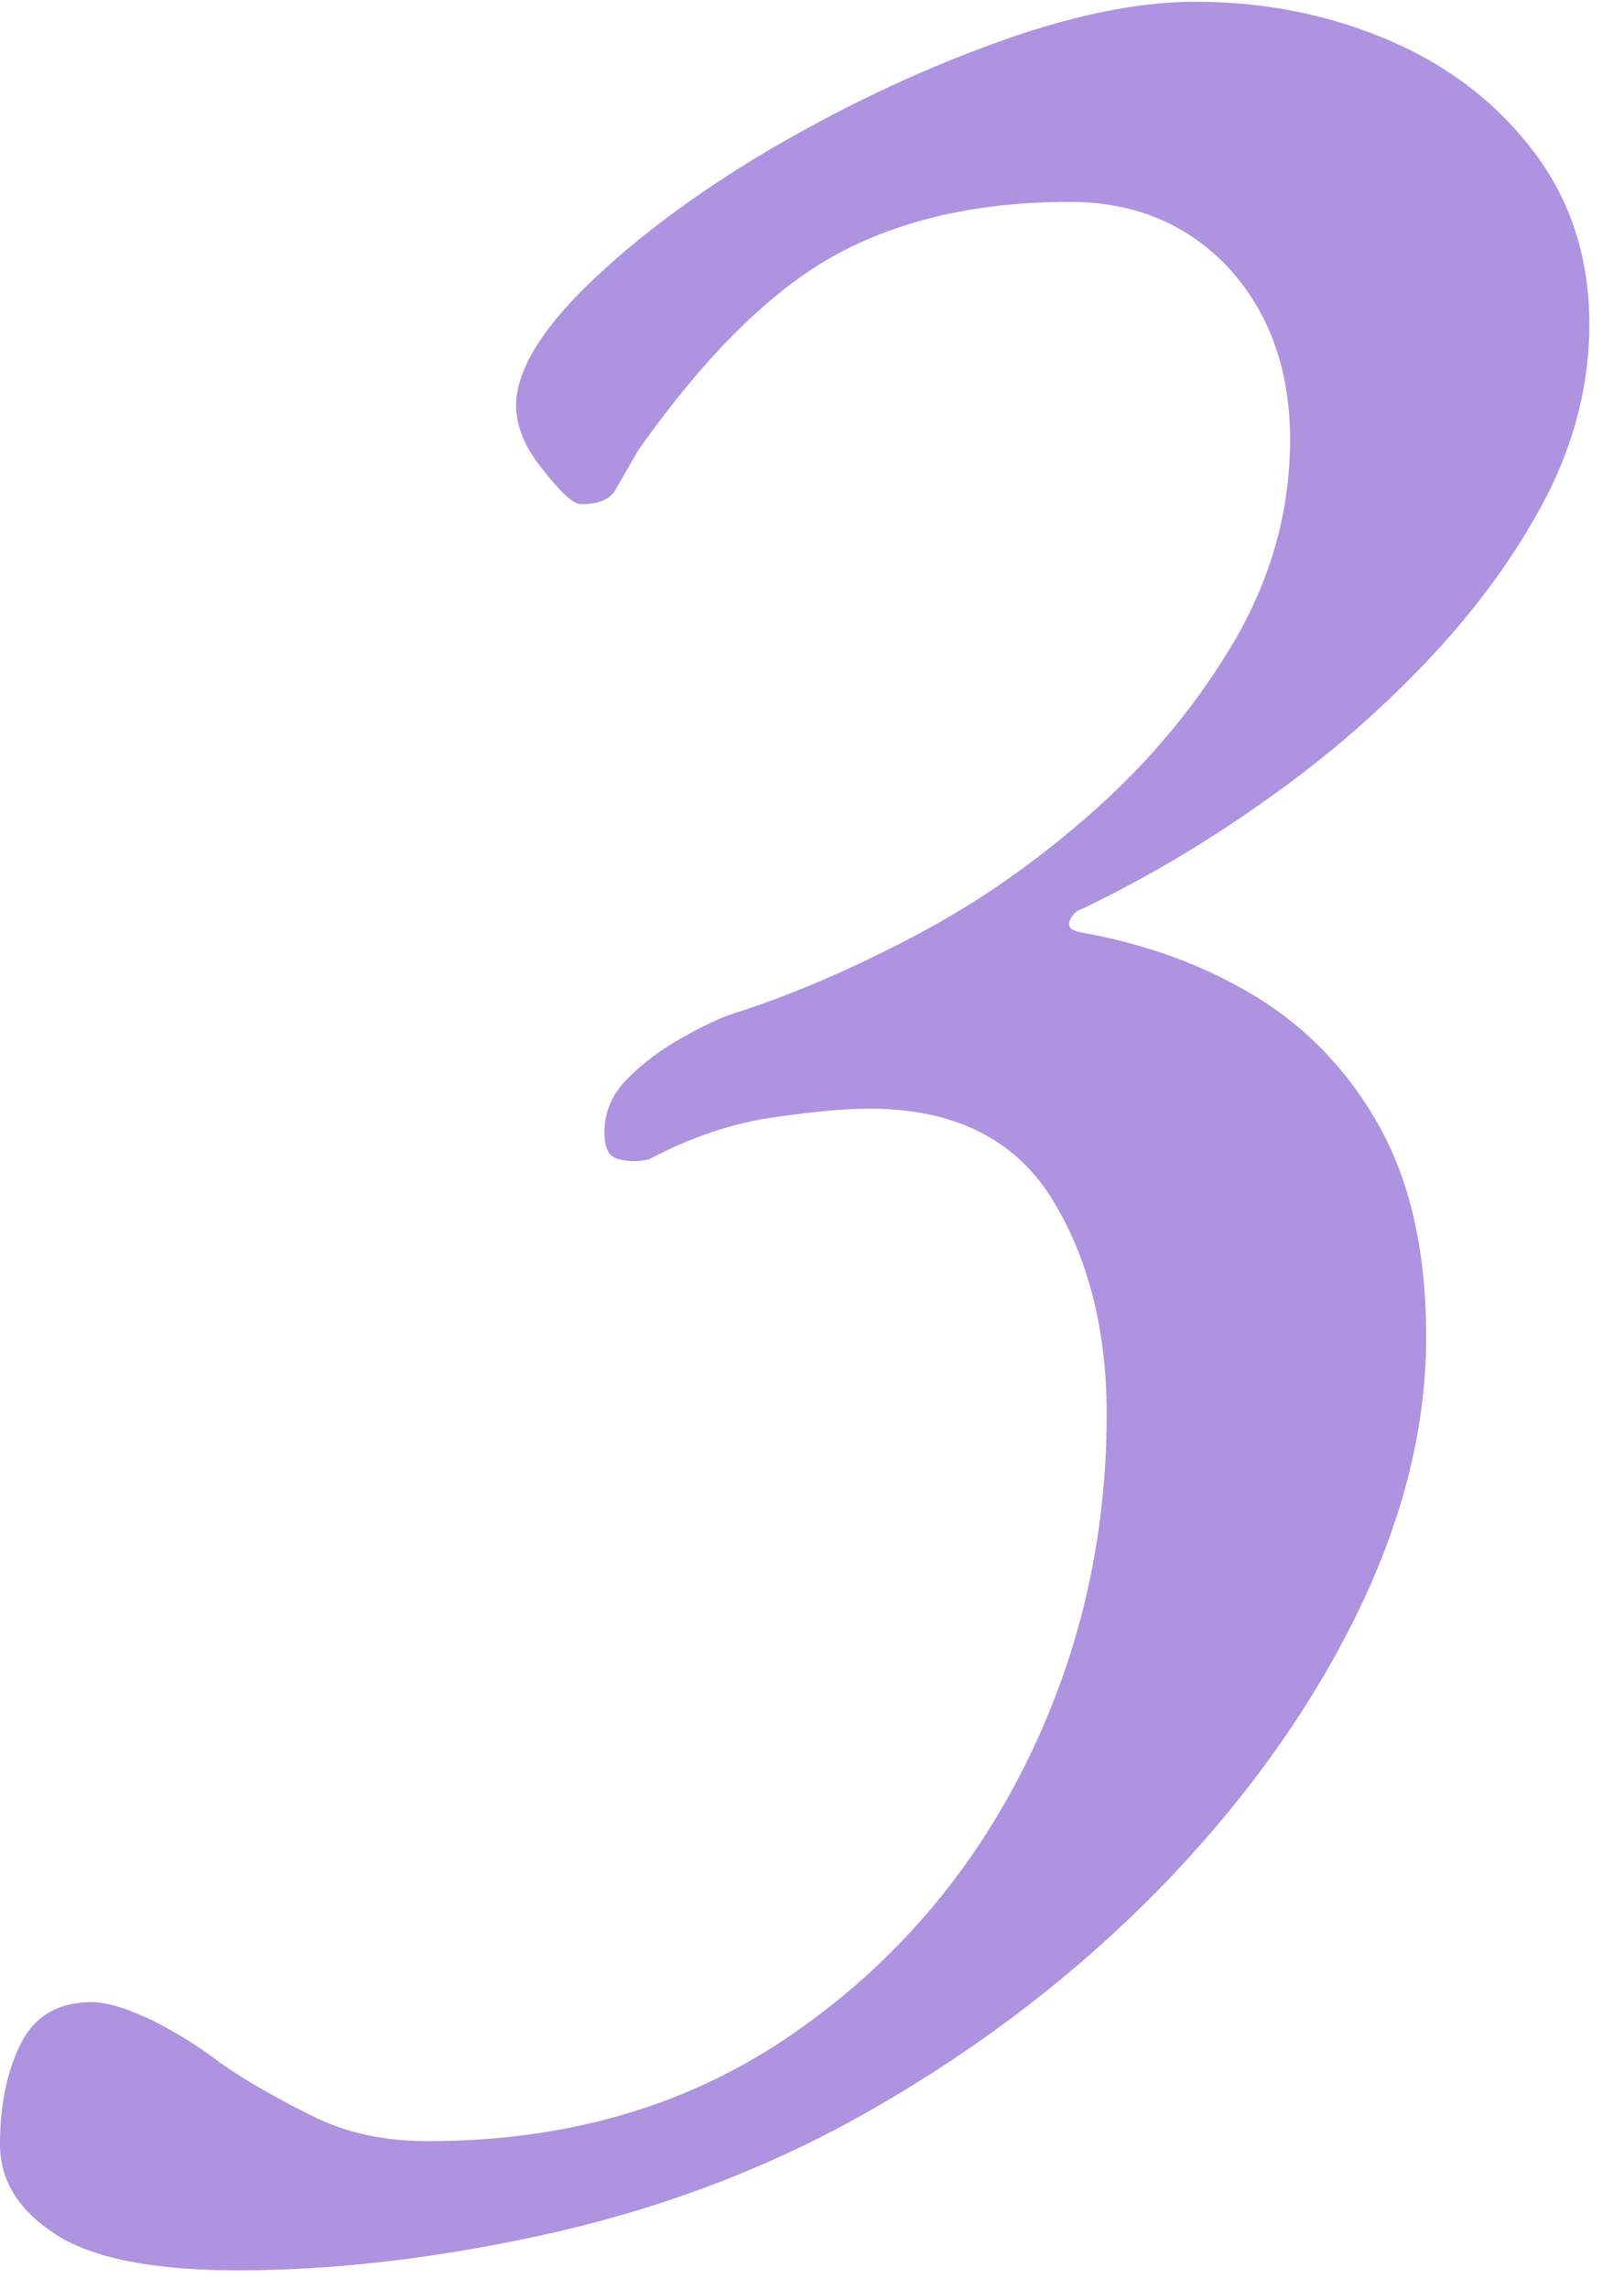 <?xml version="1.0" standalone="no"?>
<!-- Generator: Adobe Fireworks 10, Export SVG Extension by Aaron Beall (http://fireworks.abeall.com) . Version: 0.6.1  -->
<!DOCTYPE svg PUBLIC "-//W3C//DTD SVG 1.1//EN" "http://www.w3.org/Graphics/SVG/1.1/DTD/svg11.dtd">
<svg id="Untitled-%u30DA%u30FC%u30B8%201" viewBox="0 0 44 62" style="background-color:#ffffff00" version="1.1"
	xmlns="http://www.w3.org/2000/svg" xmlns:xlink="http://www.w3.org/1999/xlink" xml:space="preserve"
	x="0px" y="0px" width="44px" height="62px"
>
	<g>
		<path d="M 15.172 60.438 C 18.234 59.719 21.094 58.609 23.734 57.078 C 26.609 55.422 29.172 53.453 31.422 51.156 C 33.656 48.859 35.422 46.422 36.703 43.844 C 37.984 41.266 38.641 38.719 38.641 36.203 C 38.641 33.938 38.219 32.047 37.391 30.547 C 36.562 29.047 35.438 27.859 34.031 27 C 32.625 26.141 31.031 25.562 29.25 25.25 C 29 25.188 28.922 25.094 28.984 24.938 C 29.047 24.781 29.156 24.672 29.344 24.609 C 31.125 23.75 32.828 22.734 34.453 21.562 C 36.078 20.406 37.531 19.125 38.812 17.75 C 40.094 16.375 41.125 14.938 41.906 13.438 C 42.672 11.938 43.062 10.375 43.062 8.781 C 43.062 7 42.562 5.453 41.578 4.141 C 40.594 2.828 39.297 1.812 37.672 1.109 C 36.047 0.406 34.281 0.047 32.391 0.047 C 30.781 0.047 28.938 0.438 26.859 1.203 C 24.766 1.969 22.75 2.938 20.781 4.094 C 18.812 5.266 17.188 6.484 15.906 7.734 C 14.625 8.984 13.984 10.078 13.984 10.984 C 13.984 11.547 14.219 12.125 14.719 12.734 C 15.203 13.359 15.547 13.656 15.734 13.656 C 16.219 13.656 16.531 13.531 16.688 13.25 C 16.844 12.969 17.047 12.625 17.297 12.188 C 19.078 9.672 20.828 7.922 22.578 6.938 C 24.328 5.969 26.453 5.469 28.984 5.469 C 30.75 5.469 32.188 6.078 33.297 7.266 C 34.391 8.469 34.953 10.016 34.953 11.906 C 34.953 13.812 34.453 15.609 33.484 17.297 C 32.5 18.984 31.25 20.516 29.719 21.891 C 28.188 23.266 26.547 24.422 24.797 25.344 C 23.047 26.266 21.406 26.969 19.875 27.453 C 19.5 27.578 19.031 27.797 18.484 28.109 C 17.922 28.422 17.438 28.781 17.016 29.203 C 16.578 29.641 16.375 30.125 16.375 30.672 C 16.375 31.109 16.5 31.344 16.781 31.406 C 17.062 31.469 17.328 31.469 17.578 31.406 C 18.734 30.797 19.859 30.422 20.969 30.266 C 22.062 30.109 22.922 30.031 23.547 30.031 C 25.812 30.031 27.453 30.828 28.469 32.422 C 29.469 34.016 29.984 35.984 29.984 38.312 C 29.984 41.75 29.219 44.984 27.688 47.984 C 26.156 50.984 24 53.406 21.25 55.25 C 18.484 57.094 15.266 58 11.594 58 C 10.422 58 9.375 57.781 8.453 57.312 C 7.531 56.859 6.703 56.391 5.984 55.891 C 5.422 55.453 4.812 55.078 4.141 54.734 C 3.453 54.406 2.906 54.234 2.484 54.234 C 1.562 54.234 0.922 54.625 0.547 55.391 C 0.172 56.156 0 57.062 0 58.094 C 0 59.062 0.5 59.875 1.516 60.531 C 2.516 61.172 4.156 61.5 6.438 61.5 C 9.188 61.5 12.109 61.141 15.172 60.438 L 15.172 60.438 Z" fill="#ae93e1"/>
	</g>
</svg>